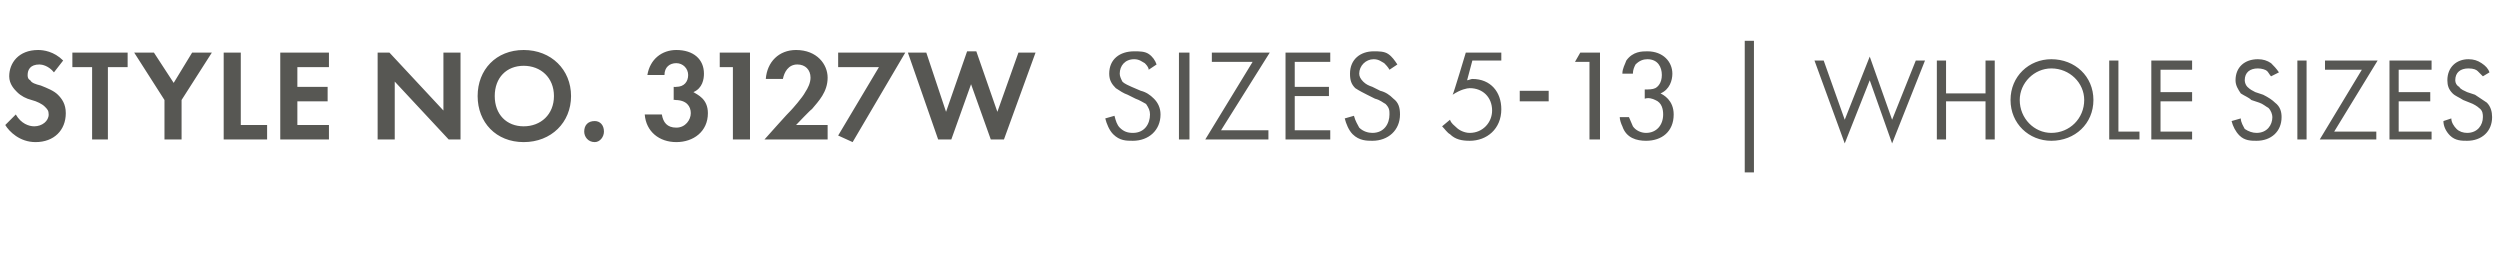 <?xml version="1.0" standalone="no"?><!DOCTYPE svg PUBLIC "-//W3C//DTD SVG 1.1//EN" "http://www.w3.org/Graphics/SVG/1.1/DTD/svg11.dtd"><svg xmlns="http://www.w3.org/2000/svg" version="1.1" width="190px" height="19.4px" viewBox="0 -3 190 19.4" style="top:-3px">  <desc>STYLE NO. 3127W SIZES 5 13 | WHOLE SIZES</desc>  <defs/>  <g id="Polygon379336">    <path d="M 4.1 2.5 C 3.7 2 3.2 1.9 3 1.9 C 2.3 1.9 2.1 2.3 2.1 2.7 C 2.1 2.8 2.1 3 2.3 3.1 C 2.4 3.3 2.7 3.4 3.1 3.5 C 3.6 3.7 4.1 3.9 4.4 4.2 C 4.7 4.5 5 4.9 5 5.6 C 5 6.9 4.1 7.8 2.7 7.8 C 1.5 7.8 0.7 7 0.4 6.5 C 0.4 6.5 1.2 5.7 1.2 5.7 C 1.6 6.4 2.2 6.6 2.6 6.6 C 3.2 6.6 3.7 6.2 3.7 5.7 C 3.7 5.4 3.6 5.3 3.4 5.1 C 3.2 4.9 2.8 4.7 2.4 4.6 C 2 4.5 1.6 4.3 1.3 4 C 1.1 3.8 0.7 3.4 0.7 2.8 C 0.7 1.8 1.4 0.8 2.9 0.8 C 3.3 0.8 4.1 0.9 4.8 1.6 C 4.8 1.6 4.1 2.5 4.1 2.5 Z M 8.2 2.1 L 8.2 7.6 L 7 7.6 L 7 2.1 L 5.5 2.1 L 5.5 1 L 9.7 1 L 9.7 2.1 L 8.2 2.1 Z M 12.5 4.6 L 10.2 1 L 11.7 1 L 13.2 3.3 L 14.6 1 L 16.1 1 L 13.8 4.6 L 13.8 7.6 L 12.5 7.6 L 12.5 4.6 Z M 18.3 1 L 18.3 6.5 L 20.3 6.5 L 20.3 7.6 L 17 7.6 L 17 1 L 18.3 1 Z M 25 2.1 L 22.6 2.1 L 22.6 3.6 L 24.9 3.6 L 24.9 4.7 L 22.6 4.7 L 22.6 6.5 L 25 6.5 L 25 7.6 L 21.3 7.6 L 21.3 1 L 25 1 L 25 2.1 Z M 28.7 7.6 L 28.7 1 L 29.6 1 L 33.7 5.4 L 33.7 1 L 35 1 L 35 7.6 L 34.1 7.6 L 30 3.2 L 30 7.6 L 28.7 7.6 Z M 43.4 4.3 C 43.4 6.3 41.9 7.8 39.8 7.8 C 37.7 7.8 36.3 6.3 36.3 4.3 C 36.3 2.3 37.7 0.8 39.8 0.8 C 41.9 0.8 43.4 2.3 43.4 4.3 Z M 42.1 4.3 C 42.1 2.9 41.1 2 39.8 2 C 38.5 2 37.6 2.9 37.6 4.3 C 37.6 5.7 38.5 6.6 39.8 6.6 C 41.1 6.6 42.1 5.7 42.1 4.3 Z M 45.2 6.2 C 45.6 6.2 45.9 6.5 45.9 7 C 45.9 7.4 45.6 7.8 45.2 7.8 C 44.7 7.8 44.4 7.4 44.4 7 C 44.4 6.5 44.7 6.2 45.2 6.2 Z M 49.2 2.7 C 49.4 1.5 50.3 0.8 51.4 0.8 C 52.7 0.8 53.5 1.5 53.5 2.6 C 53.5 3 53.4 3.7 52.7 4 C 53 4.2 53.8 4.5 53.8 5.6 C 53.8 7 52.7 7.8 51.4 7.8 C 50.1 7.8 49.1 7 49 5.7 C 49 5.7 50.3 5.7 50.3 5.7 C 50.4 6.3 50.7 6.7 51.4 6.7 C 52.1 6.7 52.5 6.1 52.5 5.6 C 52.5 5.1 52.2 4.6 51.3 4.6 C 51.35 4.56 51.2 4.6 51.2 4.6 L 51.2 3.6 C 51.2 3.6 51.36 3.62 51.4 3.6 C 52 3.6 52.3 3.2 52.3 2.7 C 52.3 2.2 51.9 1.8 51.4 1.8 C 50.9 1.8 50.5 2.1 50.5 2.7 C 50.5 2.7 49.2 2.7 49.2 2.7 Z M 55.7 2.1 L 54.7 2.1 L 54.7 1 L 57 1 L 57 7.6 L 55.7 7.6 L 55.7 2.1 Z M 60.1 5.4 C 60.2 5.3 61 4.4 61.2 4 C 61.4 3.7 61.6 3.3 61.6 2.9 C 61.6 2.3 61.2 1.9 60.6 1.9 C 59.9 1.9 59.6 2.5 59.5 3 C 59.5 3 58.2 3 58.2 3 C 58.3 1.7 59.2 0.8 60.5 0.8 C 62.1 0.8 62.9 1.9 62.9 2.9 C 62.9 4 62.2 4.7 61.7 5.3 C 61.68 5.26 60.5 6.5 60.5 6.5 L 62.9 6.5 L 62.9 7.6 L 58.1 7.6 C 58.1 7.6 60.06 5.4 60.1 5.4 Z M 66.8 2.1 L 63.7 2.1 L 63.7 1 L 68.8 1 L 64.8 7.8 L 63.7 7.3 L 66.8 2.1 Z M 72.3 7.6 L 71.3 7.6 L 69 1 L 70.4 1 L 71.9 5.5 L 73.5 0.9 L 74.2 0.9 L 75.8 5.5 L 77.4 1 L 78.7 1 L 76.3 7.6 L 75.3 7.6 L 73.8 3.4 L 72.3 7.6 Z M 87.3 2.3 C 87.3 2.1 87.1 1.9 87 1.8 C 86.8 1.7 86.6 1.5 86.2 1.5 C 85.5 1.5 85.1 2 85.1 2.6 C 85.1 2.8 85.2 3 85.3 3.2 C 85.5 3.4 85.8 3.5 86 3.6 C 86 3.6 86.7 3.9 86.7 3.9 C 87.1 4 87.4 4.2 87.7 4.5 C 88 4.8 88.2 5.2 88.2 5.7 C 88.2 6.9 87.3 7.7 86.1 7.7 C 85.6 7.7 85.1 7.7 84.6 7.2 C 84.3 6.9 84.1 6.4 84 6 C 84 6 84.7 5.8 84.7 5.8 C 84.8 6.2 84.9 6.5 85.1 6.7 C 85.4 7 85.7 7.1 86.1 7.1 C 87 7.1 87.4 6.4 87.4 5.7 C 87.4 5.4 87.3 5.2 87.1 4.9 C 86.9 4.8 86.6 4.6 86.3 4.5 C 86.3 4.5 85.7 4.2 85.7 4.2 C 85.4 4.1 85.1 3.9 84.8 3.7 C 84.5 3.4 84.3 3.1 84.3 2.6 C 84.3 1.5 85.1 0.9 86.2 0.9 C 86.6 0.9 87 0.9 87.3 1.1 C 87.6 1.3 87.8 1.6 87.9 1.9 C 87.9 1.9 87.3 2.3 87.3 2.3 Z M 90.4 1 L 90.4 7.6 L 89.6 7.6 L 89.6 1 L 90.4 1 Z M 92.8 6.9 L 96.4 6.9 L 96.4 7.6 L 91.6 7.6 L 95.2 1.7 L 92.1 1.7 L 92.1 1 L 96.5 1 L 92.8 6.9 Z M 101.1 1.7 L 98.4 1.7 L 98.4 3.6 L 101 3.6 L 101 4.3 L 98.4 4.3 L 98.4 6.9 L 101.1 6.9 L 101.1 7.6 L 97.7 7.6 L 97.7 1 L 101.1 1 L 101.1 1.7 Z M 105.6 2.3 C 105.5 2.1 105.3 1.9 105.2 1.8 C 105 1.7 104.8 1.5 104.4 1.5 C 103.8 1.5 103.3 2 103.3 2.6 C 103.3 2.8 103.4 3 103.6 3.2 C 103.8 3.4 104 3.5 104.3 3.6 C 104.3 3.6 104.9 3.9 104.9 3.9 C 105.3 4 105.6 4.2 105.9 4.5 C 106.3 4.8 106.4 5.2 106.4 5.7 C 106.4 6.9 105.5 7.7 104.3 7.7 C 103.9 7.7 103.3 7.7 102.8 7.2 C 102.5 6.9 102.3 6.4 102.2 6 C 102.2 6 102.9 5.8 102.9 5.8 C 103 6.2 103.2 6.5 103.3 6.7 C 103.6 7 104 7.1 104.3 7.1 C 105.2 7.1 105.6 6.4 105.6 5.7 C 105.6 5.4 105.6 5.2 105.3 4.9 C 105.1 4.8 104.9 4.6 104.5 4.5 C 104.5 4.5 103.9 4.2 103.9 4.2 C 103.7 4.1 103.3 3.9 103 3.7 C 102.7 3.4 102.6 3.1 102.6 2.6 C 102.6 1.5 103.4 0.9 104.4 0.9 C 104.8 0.9 105.2 0.9 105.5 1.1 C 105.8 1.3 106 1.6 106.2 1.9 C 106.2 1.9 105.6 2.3 105.6 2.3 Z M 114.1 1.6 L 111.9 1.6 C 111.9 1.6 111.5 3.08 111.5 3.1 C 111.6 3.1 111.8 3 111.9 3 C 113.3 3 114.1 4 114.1 5.3 C 114.1 6.8 113 7.7 111.7 7.7 C 111.1 7.7 110.6 7.6 110.2 7.2 C 110 7.1 109.8 6.8 109.6 6.6 C 109.6 6.6 110.2 6.1 110.2 6.1 C 110.3 6.4 110.5 6.5 110.7 6.7 C 110.9 6.9 111.3 7.1 111.7 7.1 C 112.7 7.1 113.4 6.3 113.4 5.4 C 113.4 4.4 112.7 3.7 111.7 3.7 C 111.5 3.7 111 3.8 110.4 4.2 C 110.45 4.18 111.4 1 111.4 1 L 114.1 1 L 114.1 1.6 Z M 115.5 3.9 L 117.7 3.9 L 117.7 4.7 L 115.5 4.7 L 115.5 3.9 Z M 120.8 1.7 L 119.7 1.7 L 120.1 1 L 121.6 1 L 121.6 7.6 L 120.8 7.6 L 120.8 1.7 Z M 123.3 2.6 C 123.3 2.2 123.5 1.9 123.6 1.6 C 124.1 0.9 124.8 0.9 125.2 0.9 C 126.4 0.9 127.1 1.7 127.1 2.6 C 127.1 3.1 126.9 3.8 126.2 4.1 C 126.4 4.2 127.2 4.6 127.2 5.7 C 127.2 7 126.3 7.7 125.1 7.7 C 124.4 7.7 123.6 7.5 123.3 6.6 C 123.2 6.4 123.1 6.1 123.1 5.9 C 123.1 5.9 123.8 5.9 123.8 5.9 C 123.9 6.1 124 6.4 124.1 6.6 C 124.3 6.9 124.7 7.1 125.1 7.1 C 125.9 7.1 126.4 6.5 126.4 5.7 C 126.4 5.3 126.3 4.8 125.8 4.6 C 125.6 4.5 125.3 4.4 125 4.5 C 125 4.5 125 3.8 125 3.8 C 125.3 3.8 125.6 3.8 125.8 3.7 C 126 3.6 126.3 3.3 126.3 2.7 C 126.3 2.1 126 1.5 125.2 1.5 C 124.9 1.5 124.6 1.6 124.3 1.9 C 124.2 2.1 124.1 2.3 124.1 2.6 C 124.1 2.6 123.3 2.6 123.3 2.6 Z M 132.6 0.1 L 133.3 0.1 L 133.3 10.1 L 132.6 10.1 L 132.6 0.1 Z M 138.6 1.6 L 140.2 6.1 L 142.1 1.3 L 143.8 6.1 L 145.6 1.6 L 146.3 1.6 L 143.8 7.9 L 142.1 3.1 L 140.2 7.9 L 137.9 1.6 L 138.6 1.6 Z M 147.9 4.1 L 150.9 4.1 L 150.9 1.6 L 151.6 1.6 L 151.6 7.6 L 150.9 7.6 L 150.9 4.7 L 147.9 4.7 L 147.9 7.6 L 147.2 7.6 L 147.2 1.6 L 147.9 1.6 L 147.9 4.1 Z M 152.8 4.6 C 152.8 2.8 154.2 1.5 155.9 1.5 C 157.7 1.5 159.1 2.8 159.1 4.6 C 159.1 6.4 157.7 7.7 155.9 7.7 C 154.2 7.7 152.8 6.4 152.8 4.6 Z M 153.5 4.6 C 153.5 6 154.6 7.1 155.9 7.1 C 157.3 7.1 158.4 6 158.4 4.6 C 158.4 3.3 157.3 2.2 155.9 2.2 C 154.6 2.2 153.5 3.3 153.5 4.6 Z M 161 1.6 L 161 7 L 162.6 7 L 162.6 7.6 L 160.3 7.6 L 160.3 1.6 L 161 1.6 Z M 166.6 2.3 L 164.2 2.3 L 164.2 4 L 166.6 4 L 166.6 4.7 L 164.2 4.7 L 164.2 7 L 166.6 7 L 166.6 7.6 L 163.5 7.6 L 163.5 1.6 L 166.6 1.6 L 166.6 2.3 Z M 172.6 2.8 C 172.5 2.7 172.4 2.5 172.3 2.4 C 172.2 2.3 171.9 2.2 171.6 2.2 C 171 2.2 170.6 2.5 170.6 3.1 C 170.6 3.3 170.7 3.5 170.8 3.6 C 171 3.8 171.2 3.9 171.4 4 C 171.4 4 172 4.2 172 4.2 C 172.4 4.4 172.7 4.6 172.9 4.8 C 173.3 5.1 173.4 5.5 173.4 5.9 C 173.4 7 172.6 7.7 171.5 7.7 C 171.1 7.7 170.6 7.7 170.2 7.3 C 169.9 7 169.7 6.6 169.6 6.2 C 169.6 6.2 170.3 6 170.3 6 C 170.3 6.3 170.5 6.6 170.6 6.8 C 170.9 7 171.2 7.1 171.5 7.1 C 172.3 7.1 172.7 6.5 172.7 5.9 C 172.7 5.7 172.6 5.4 172.4 5.2 C 172.2 5.1 172 4.9 171.7 4.8 C 171.7 4.8 171.1 4.6 171.1 4.6 C 170.9 4.4 170.6 4.3 170.3 4.1 C 170.1 3.8 169.9 3.5 169.9 3.1 C 169.9 2.1 170.6 1.5 171.6 1.5 C 172 1.5 172.3 1.6 172.6 1.8 C 172.8 2 173 2.2 173.2 2.5 C 173.2 2.5 172.6 2.8 172.6 2.8 Z M 175.3 1.6 L 175.3 7.6 L 174.6 7.6 L 174.6 1.6 L 175.3 1.6 Z M 177.4 7 L 180.6 7 L 180.6 7.6 L 176.3 7.6 L 179.5 2.3 L 176.7 2.3 L 176.7 1.6 L 180.7 1.6 L 177.4 7 Z M 184.8 2.3 L 182.3 2.3 L 182.3 4 L 184.7 4 L 184.7 4.7 L 182.3 4.7 L 182.3 7 L 184.8 7 L 184.8 7.6 L 181.6 7.6 L 181.6 1.6 L 184.8 1.6 L 184.8 2.3 Z M 188.7 2.8 C 188.6 2.7 188.4 2.5 188.3 2.4 C 188.2 2.3 188 2.2 187.6 2.2 C 187 2.2 186.6 2.5 186.6 3.1 C 186.6 3.3 186.7 3.5 186.9 3.6 C 187 3.8 187.3 3.9 187.5 4 C 187.5 4 188.1 4.2 188.1 4.2 C 188.4 4.4 188.7 4.6 189 4.8 C 189.3 5.1 189.4 5.5 189.4 5.9 C 189.4 7 188.6 7.7 187.5 7.7 C 187.1 7.7 186.6 7.7 186.2 7.3 C 185.9 7 185.7 6.6 185.7 6.2 C 185.7 6.2 186.3 6 186.3 6 C 186.3 6.3 186.5 6.6 186.7 6.8 C 186.9 7 187.2 7.1 187.5 7.1 C 188.3 7.1 188.7 6.5 188.7 5.9 C 188.7 5.7 188.7 5.4 188.4 5.2 C 188.3 5.1 188 4.9 187.7 4.8 C 187.7 4.8 187.2 4.6 187.2 4.6 C 186.9 4.4 186.6 4.3 186.4 4.1 C 186.1 3.8 186 3.5 186 3.1 C 186 2.1 186.7 1.5 187.6 1.5 C 188 1.5 188.3 1.6 188.6 1.8 C 188.9 2 189.1 2.2 189.2 2.5 C 189.2 2.5 188.7 2.8 188.7 2.8 Z " stroke="none" fill="#575753"/>  </g></svg>